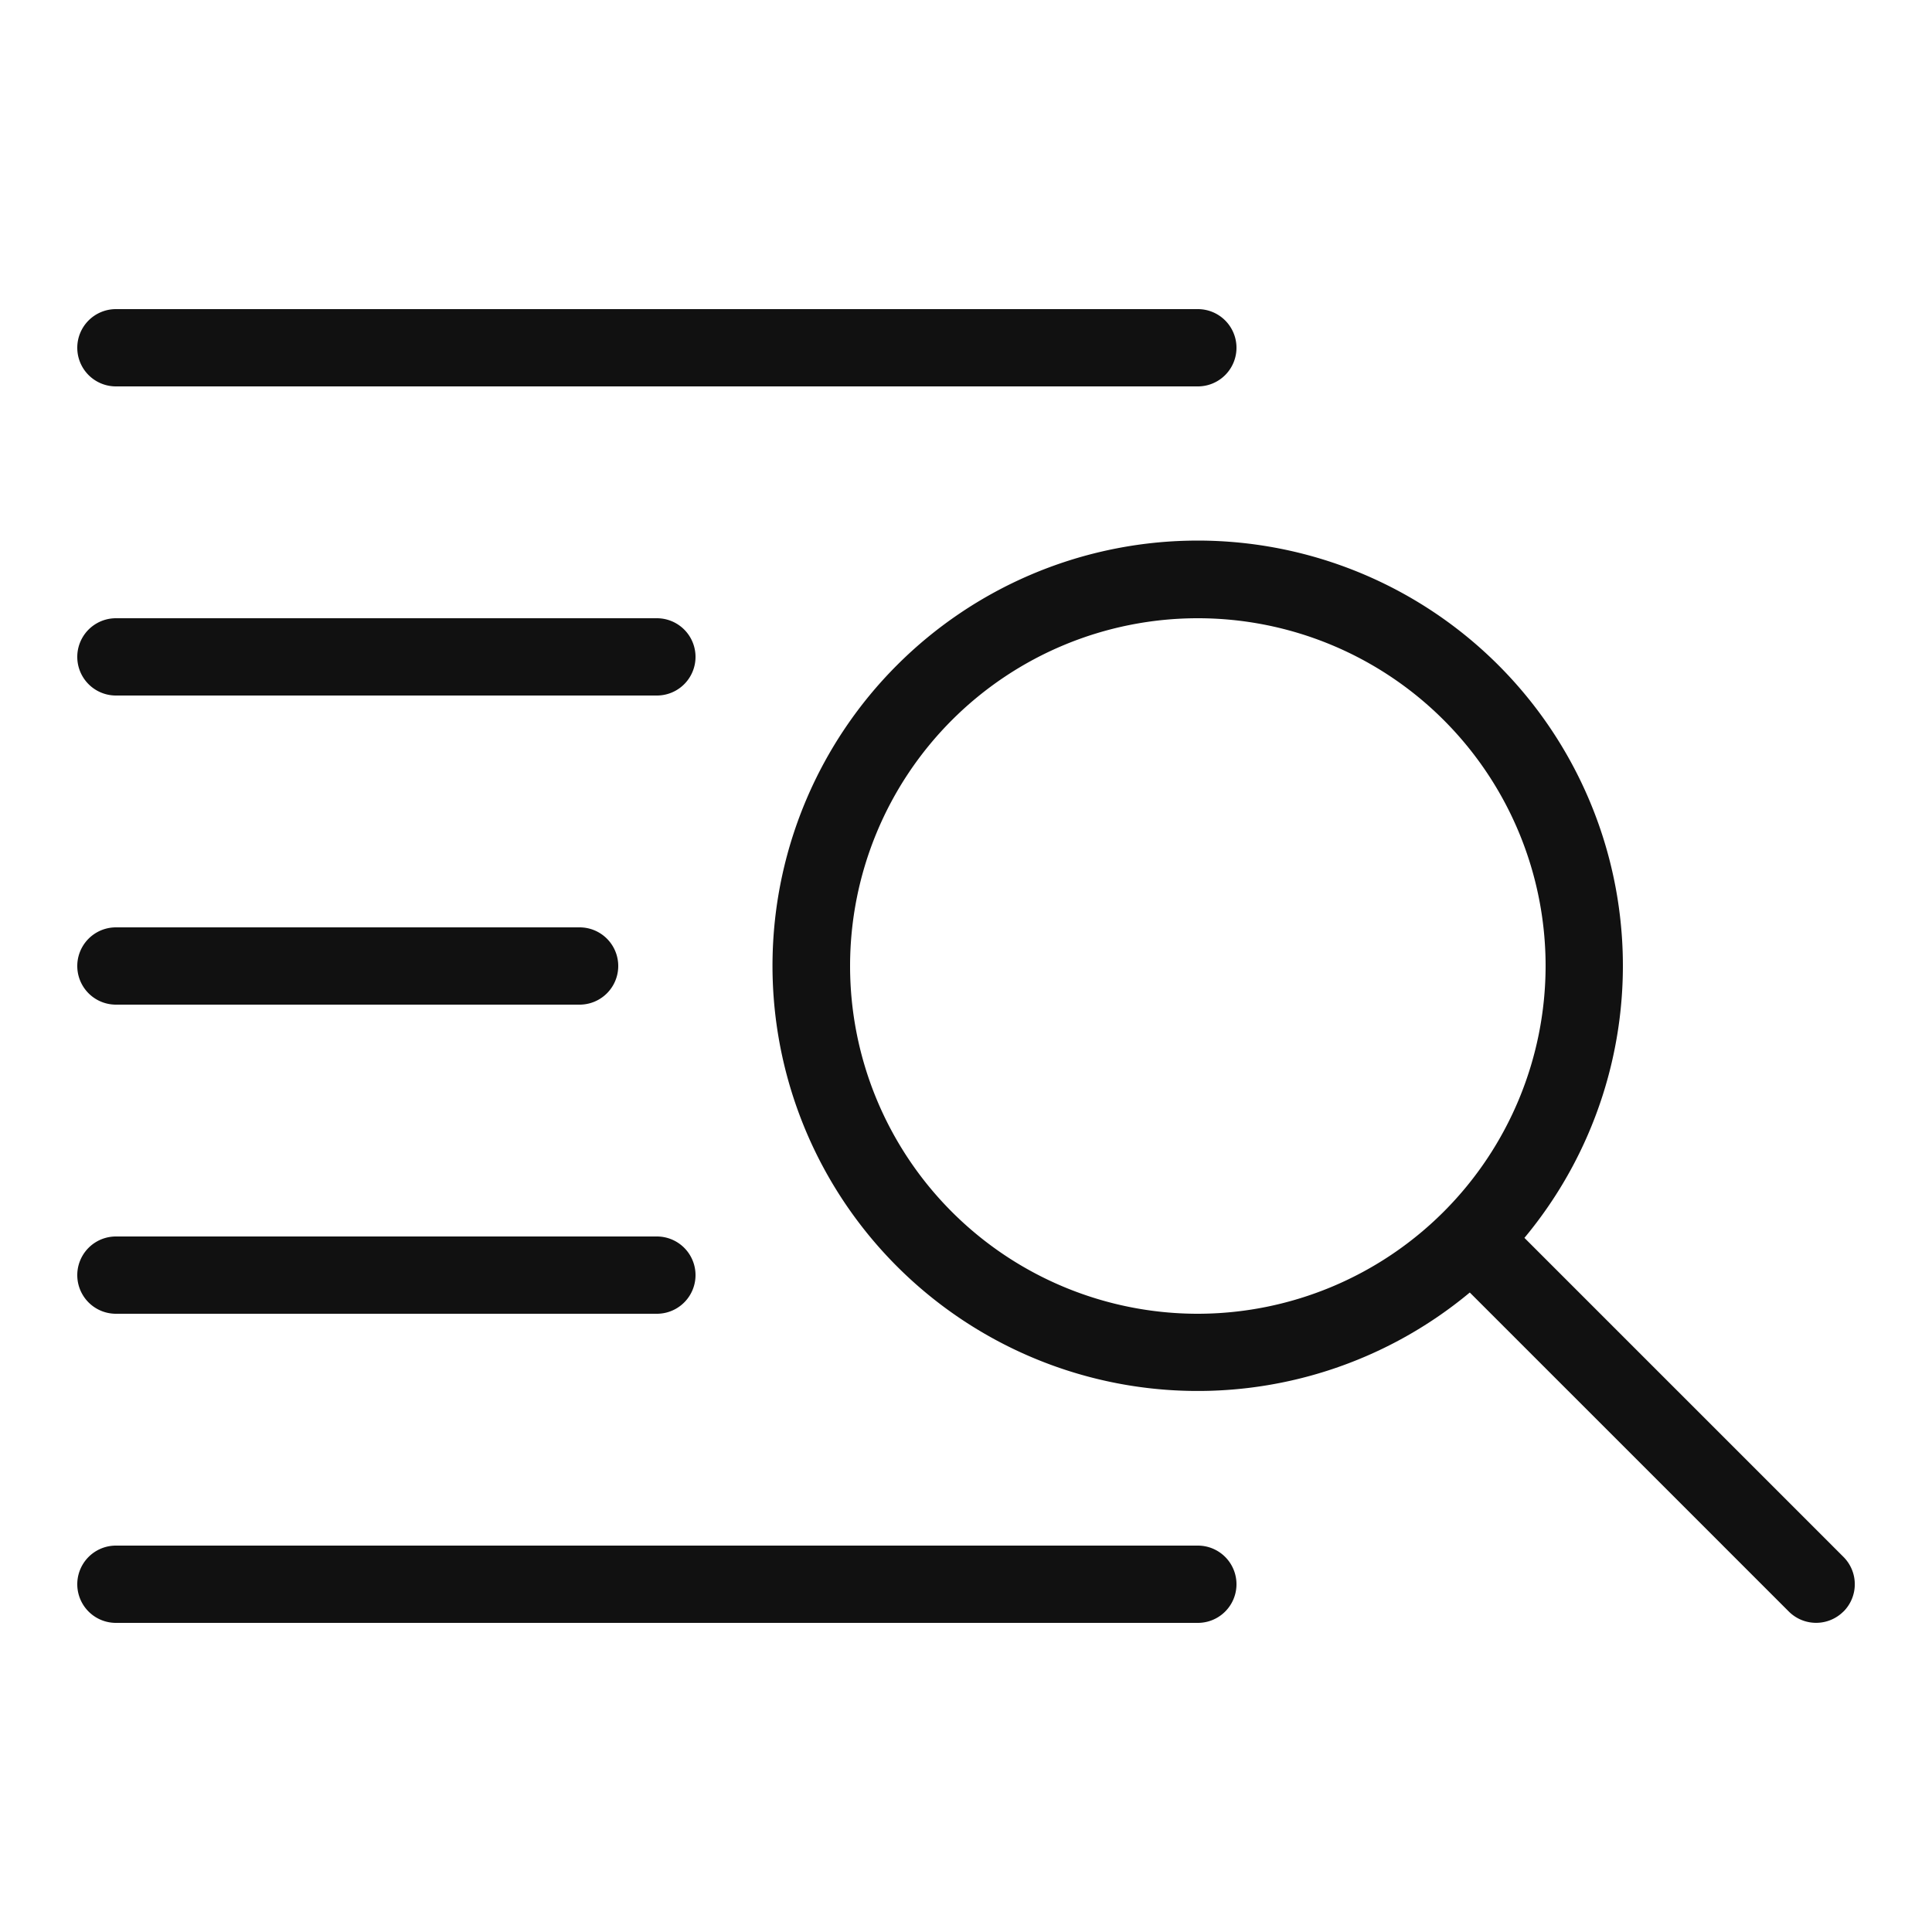 <svg xmlns="http://www.w3.org/2000/svg" viewBox="0 0 25 25"><title>budicon-search-list</title><g id="budicon-search-list"><path fill="#111111" d="M1,4.5A.5.5,0,0,1,1.5,4h14a.5.5,0,0,1,0,1H1.5A.5.5,0,0,1,1,4.5ZM15.5,20H1.5a.5.5,0,0,0,0,1h14a.5.5,0,0,0,0-1ZM1.5,9h7a.5.5,0,0,0,0-1h-7a.5.5,0,0,0,0,1Zm0,4h6a.5.5,0,0,0,0-1h-6a.5.5,0,0,0,0,1Zm0,4h7a.5.5,0,0,0,0-1h-7a.5.5,0,0,0,0,1Zm22.354,3.853a.5.5,0,0,1-.707,0l-4.128-4.128a5.502,5.502,0,1,1,.707-.707l4.128,4.128A.5.5,0,0,1,23.854,20.854ZM20,12.5A4.5,4.5,0,1,0,15.5,17,4.505,4.505,0,0,0,20,12.5Z"/></g></svg>